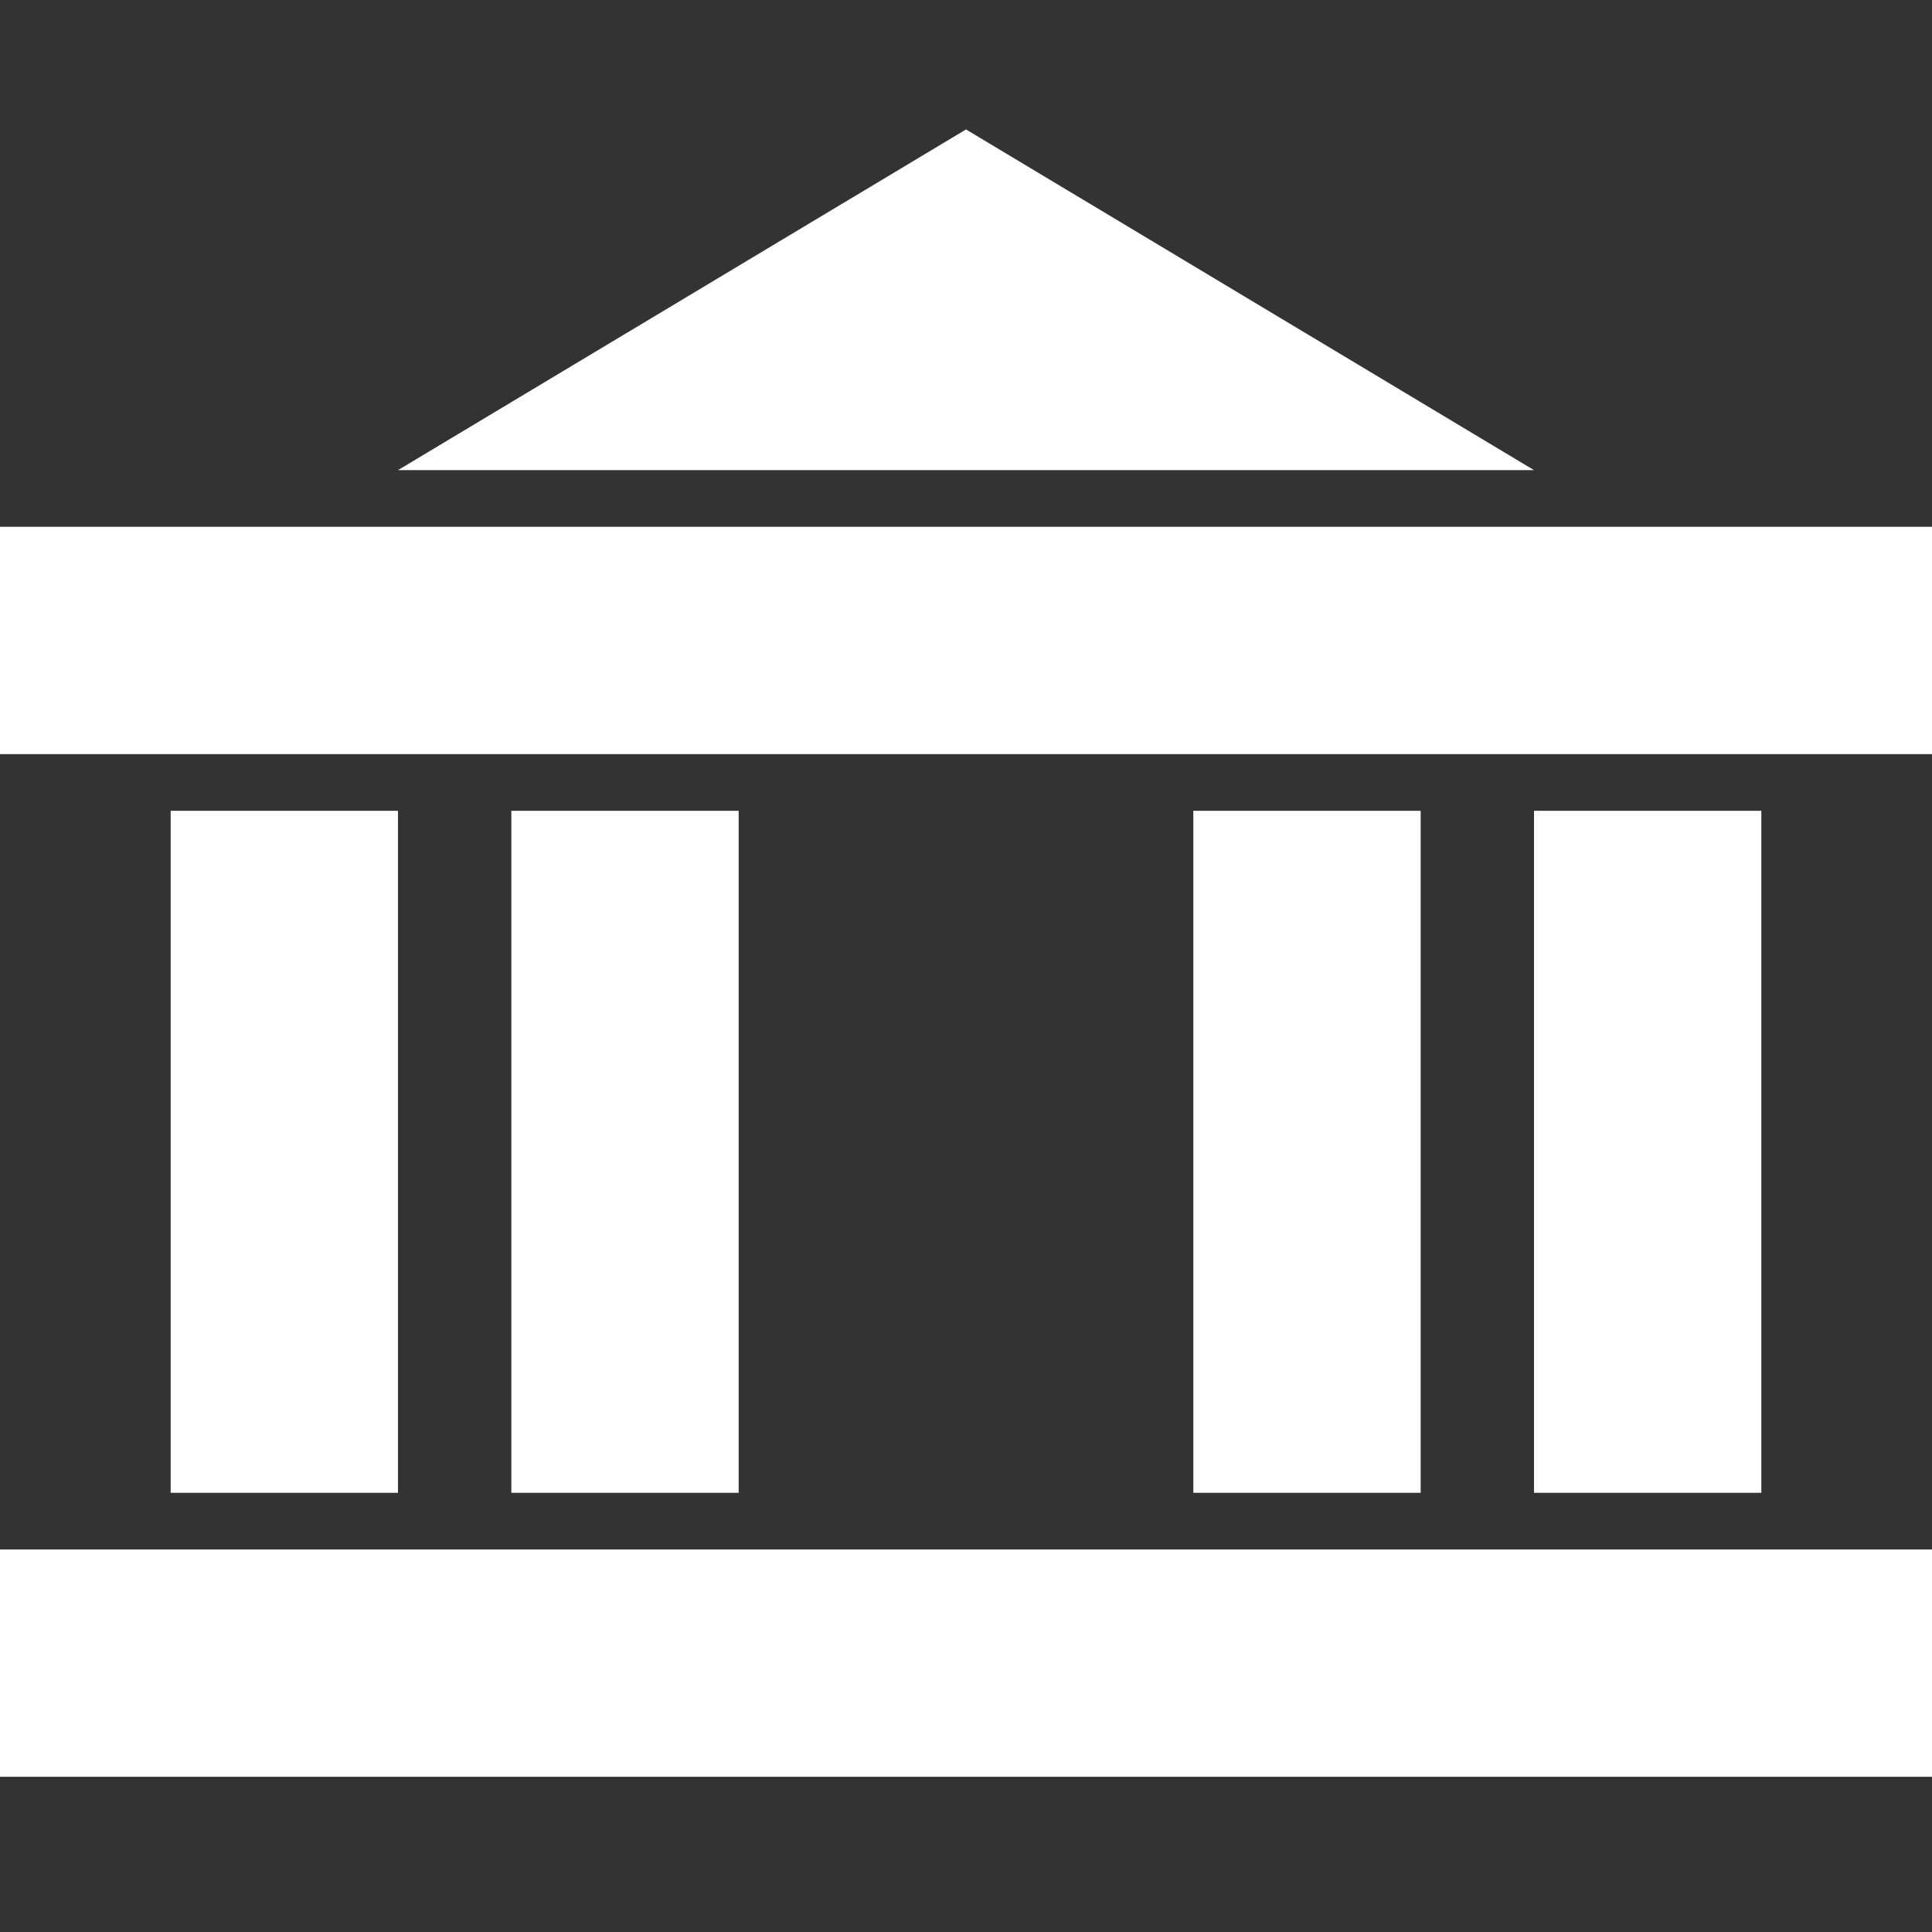 <?xml version="1.0" encoding="utf-8"?>
<!-- Generator: Adobe Illustrator 26.5.0, SVG Export Plug-In . SVG Version: 6.00 Build 0)  -->
<svg version="1.1" id="レイヤー_1" xmlns="http://www.w3.org/2000/svg" xmlns:xlink="http://www.w3.org/1999/xlink" x="0px"
	 y="0px" viewBox="0 0 300 300" style="enable-background:new 0 0 300 300;" xml:space="preserve">
<rect x="0" y="0" width="300" height="300" fill="#333333" stroke="none"/>
<style type="text/css">
	.st0{fill:#FFFFFF;}
</style>
<g>
	<rect x="26.5" y="125.9" class="st0" width="35.3" height="105.9"/>
	<rect x="79.4" y="125.9" class="st0" width="35.3" height="105.9"/>
	<rect x="185.3" y="125.9" class="st0" width="35.3" height="105.9"/>
	<rect x="238.2" y="125.9" class="st0" width="35.3" height="105.9"/>
	<rect y="240.6" class="st0" width="300" height="35.3"/>
	<rect y="81.8" class="st0" width="300" height="35.3"/>
	<polygon class="st0" points="150,20.1 61.8,73 238.2,73 	"/>
</g>
</svg>
